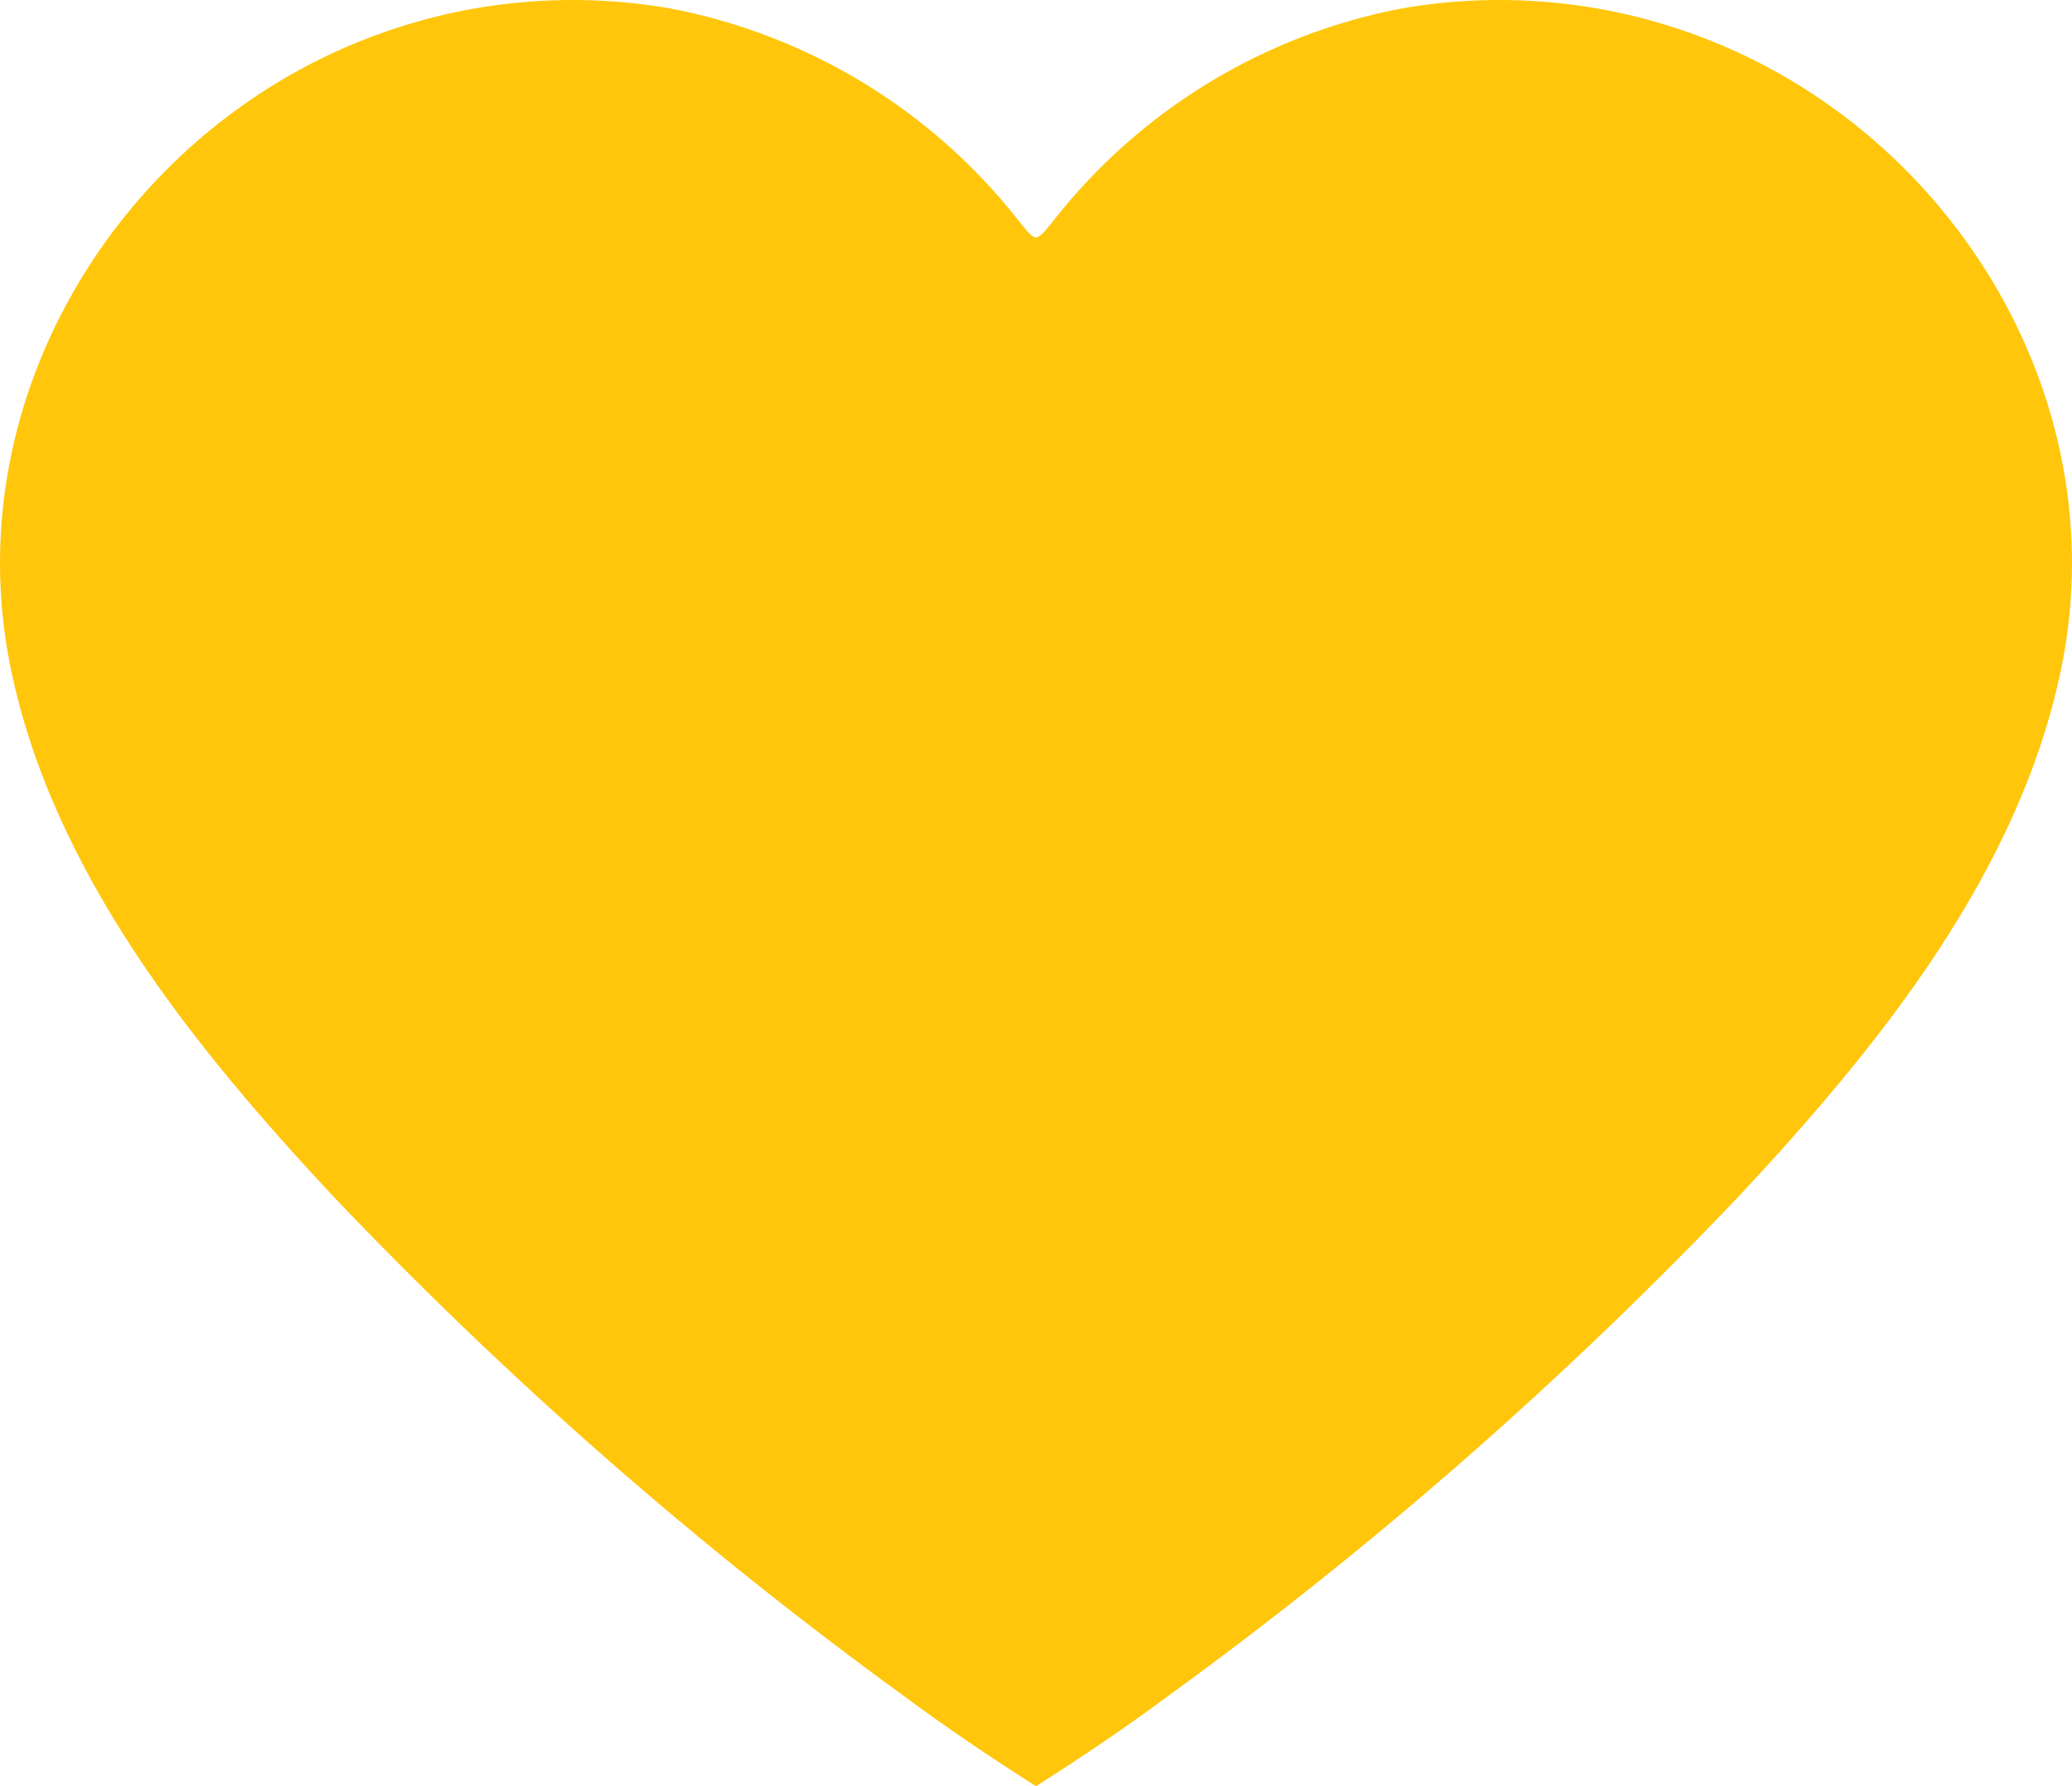 <?xml version="1.0" encoding="UTF-8"?> <svg xmlns="http://www.w3.org/2000/svg" width="116" height="100" viewBox="0 0 116 100" fill="none"> <path d="M94.501 1.804C89.359 -0.006 83.837 -0.464 78.467 0.475C70.747 1.951 63.823 6.17 58.976 12.352C58.484 12.961 58.238 13.276 58 13.297C57.762 13.276 57.516 12.961 57.024 12.352C52.177 6.17 45.253 1.951 37.533 0.475C32.163 -0.464 26.641 -0.006 21.499 1.804C7.001 6.88 -2.523 22.11 0.591 37.367C2.926 48.809 10.784 58.539 18.558 66.874C28.338 77.168 39.038 86.548 50.526 94.897C52.945 96.69 55.438 98.38 57.983 99.989L58 100L58.017 99.989C60.562 98.38 63.055 96.69 65.474 94.897C76.962 86.548 87.662 77.168 97.442 66.874C105.216 58.539 113.074 48.809 115.409 37.367C118.523 22.11 108.999 6.88 94.501 1.804Z" fill="#FFC60B"></path> </svg> 